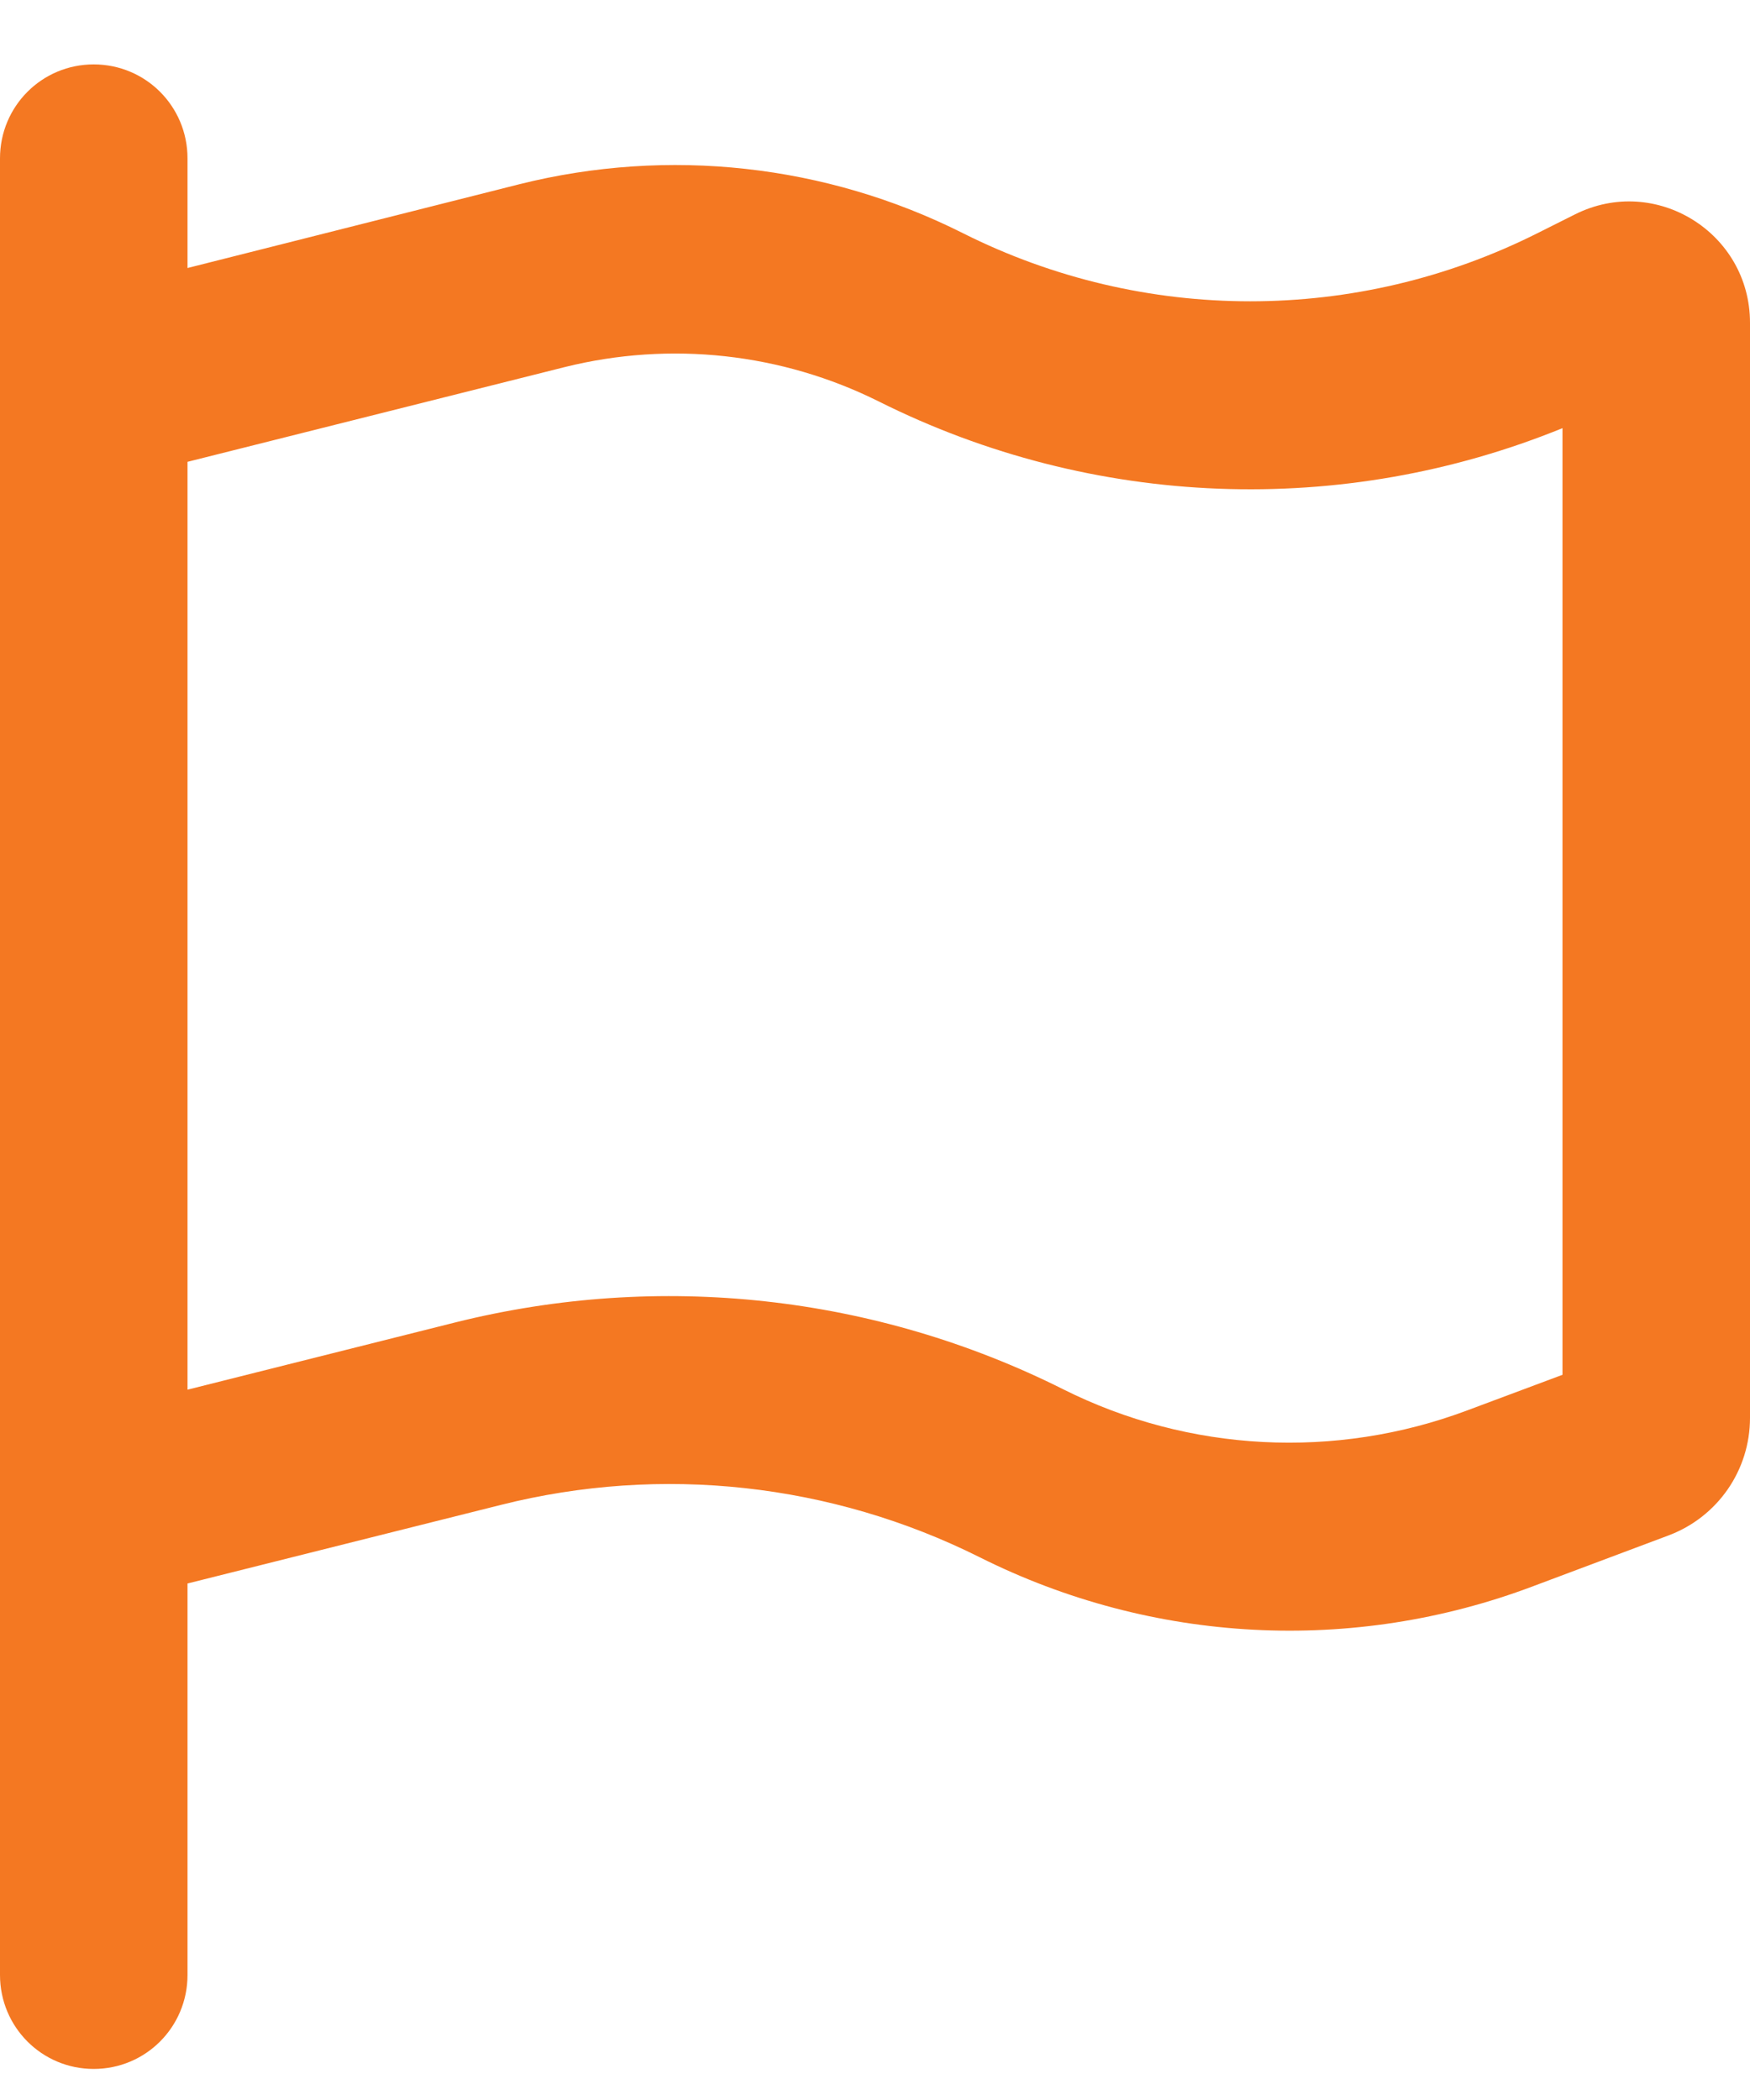 <svg width="20" height="24" viewBox="0 0 20 24" fill="none" xmlns="http://www.w3.org/2000/svg">
<path d="M2.143 1.81C2.143 1.215 1.665 0.736 1.071 0.736C0.478 0.736 0 1.215 0 1.81V3.6V16.419V18.634V22.571C0 23.166 0.478 23.645 1.071 23.645C1.665 23.645 2.143 23.166 2.143 22.571V18.097L5.728 17.198C7.562 16.737 9.504 16.951 11.196 17.797C13.17 18.786 15.46 18.907 17.522 18.128L19.071 17.547C19.63 17.336 20 16.804 20 16.204V3.689C20 2.66 18.92 1.989 18 2.45L17.571 2.665C15.505 3.703 13.071 3.703 11.005 2.665C9.438 1.877 7.638 1.68 5.938 2.105L2.143 3.063V1.81ZM2.143 5.278L6.455 4.195C7.661 3.895 8.933 4.034 10.045 4.589C12.495 5.815 15.344 5.918 17.857 4.893V15.712L16.768 16.119C15.263 16.683 13.589 16.598 12.152 15.878C10 14.799 7.54 14.531 5.205 15.113L2.143 15.882V5.278Z" fill="#F47822"/>
</svg>
